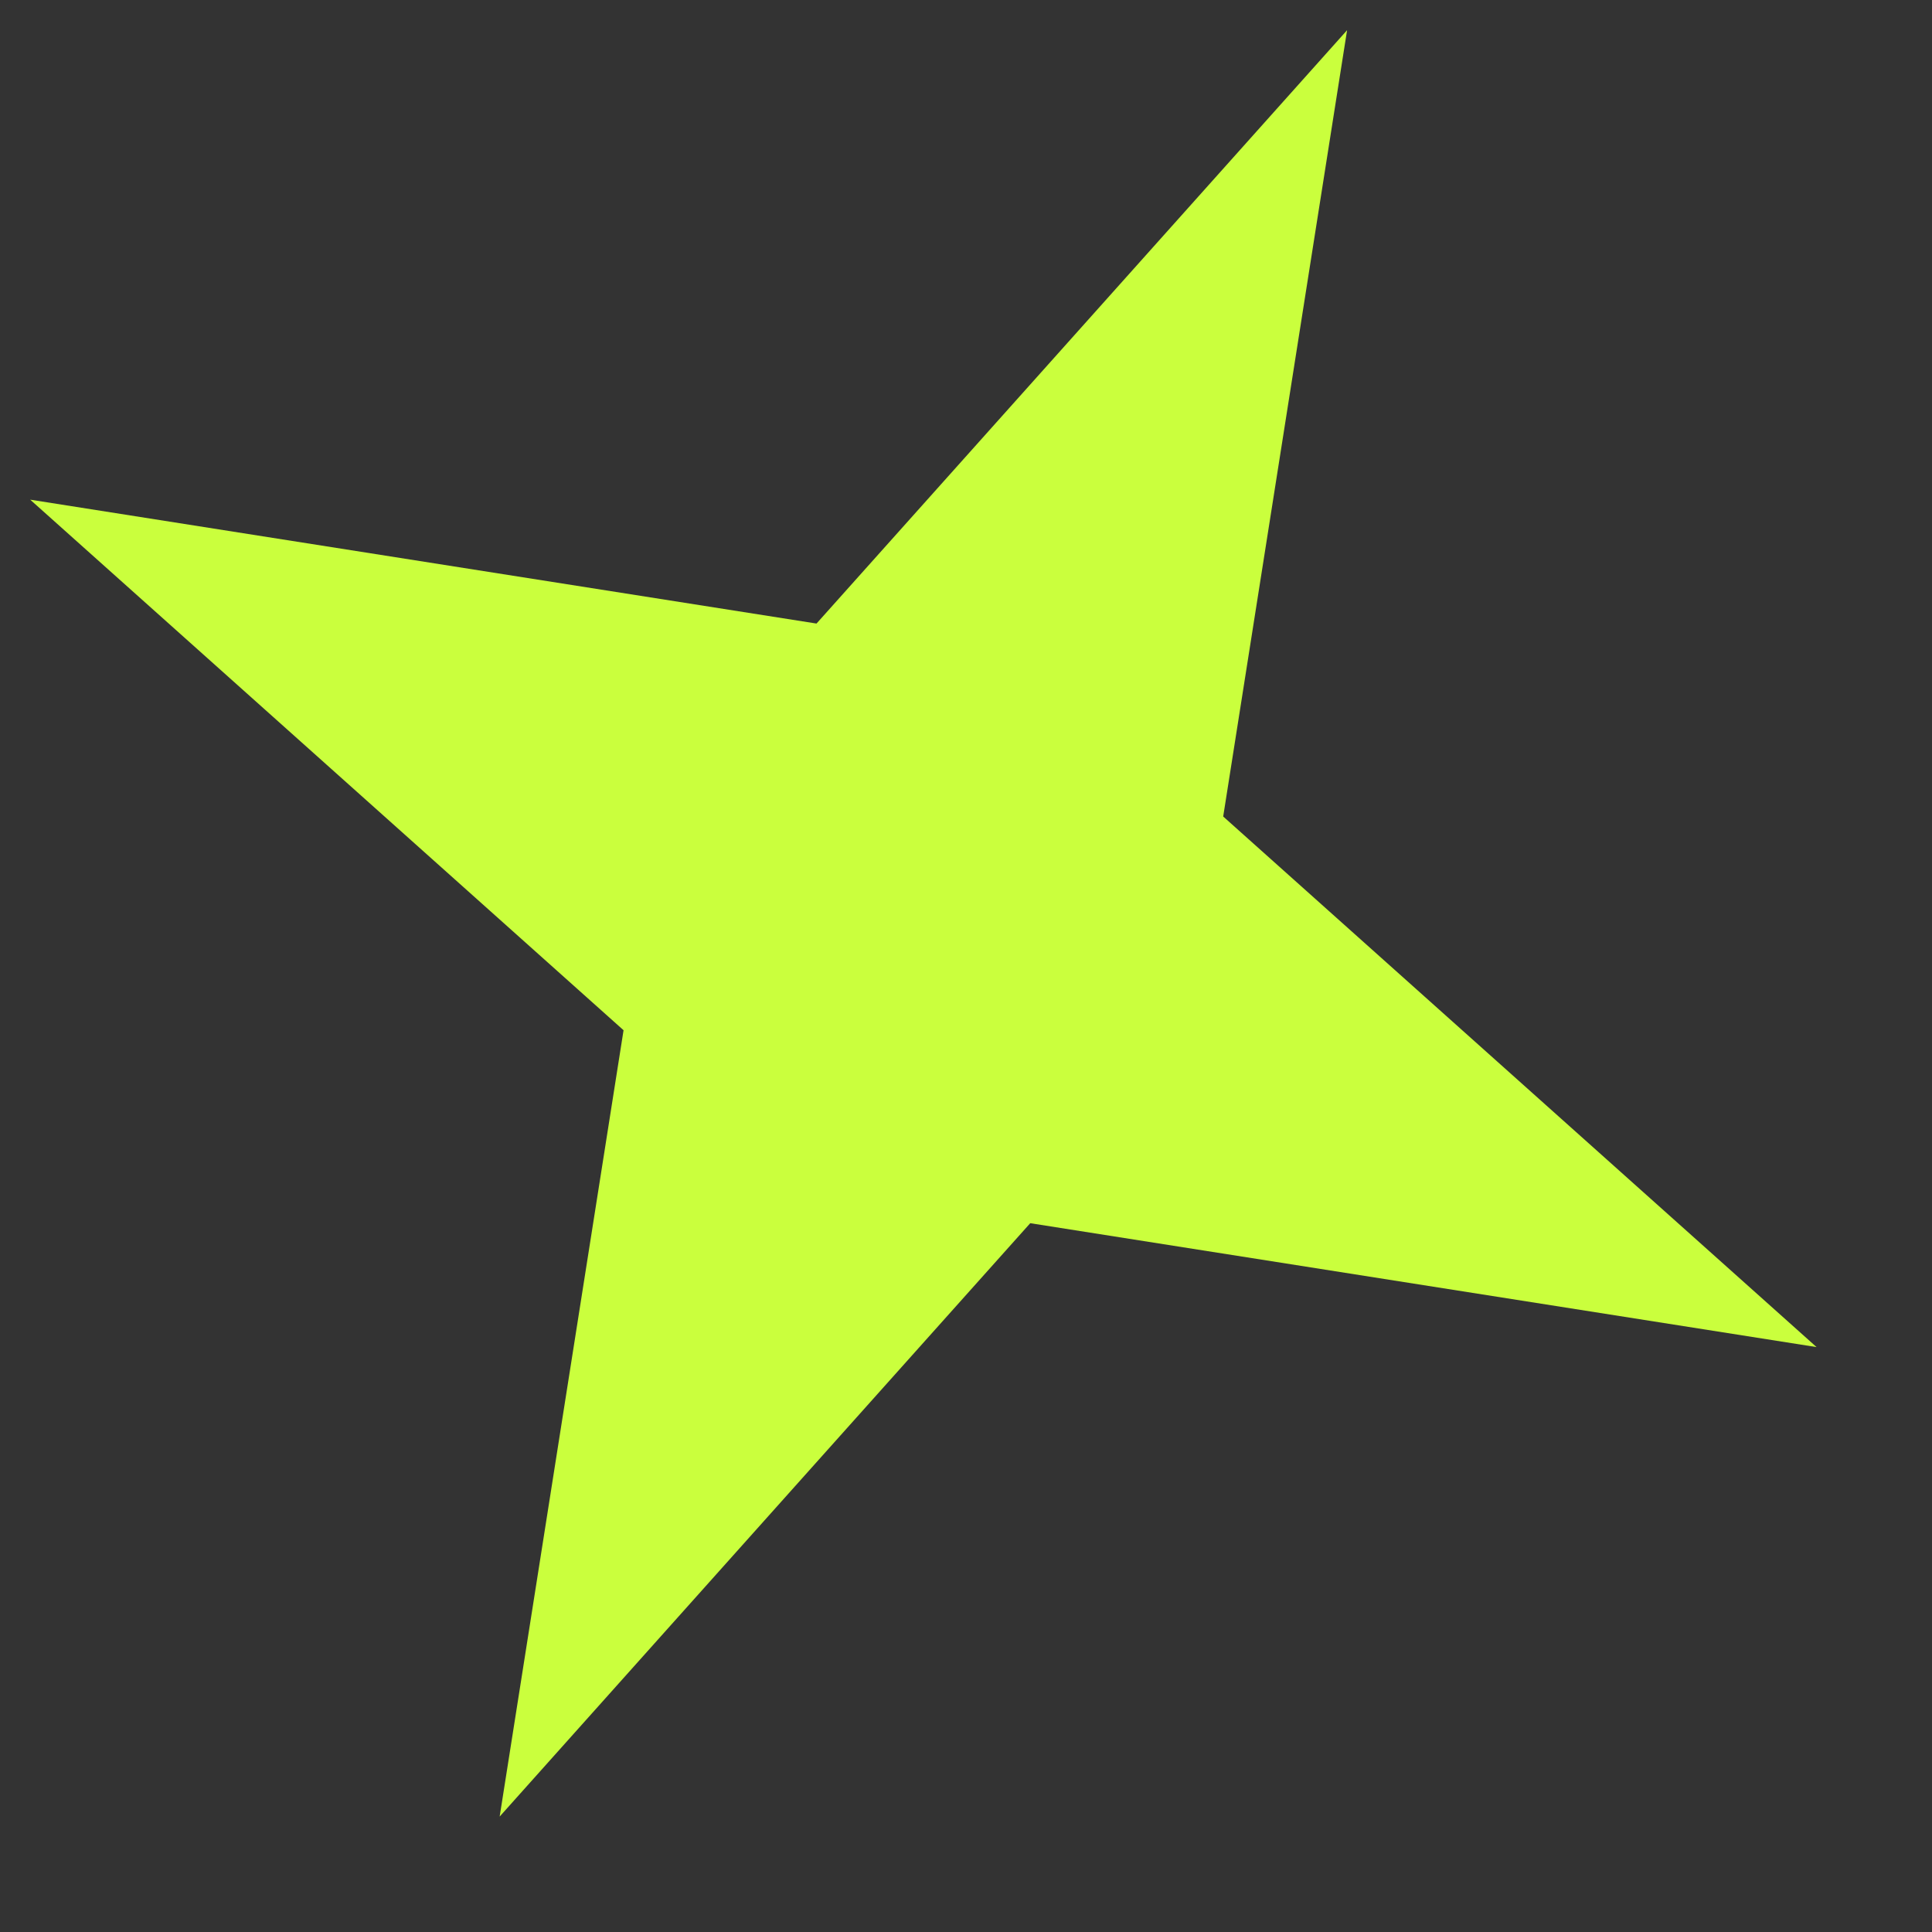 <svg width="8" height="8" viewBox="0 0 8 8" fill="none" xmlns="http://www.w3.org/2000/svg">
<rect x="0" y="0" width="8" height="8" fill="#333333" stroke="none"/>
<path d="M2.069 7.522L2.582 4.266L0.125 2.069L3.381 2.582L5.578 0.125L5.065 3.381L7.522 5.578L4.266 5.065L2.069 7.522Z" fill="#CAFF3D"/>
</svg>
